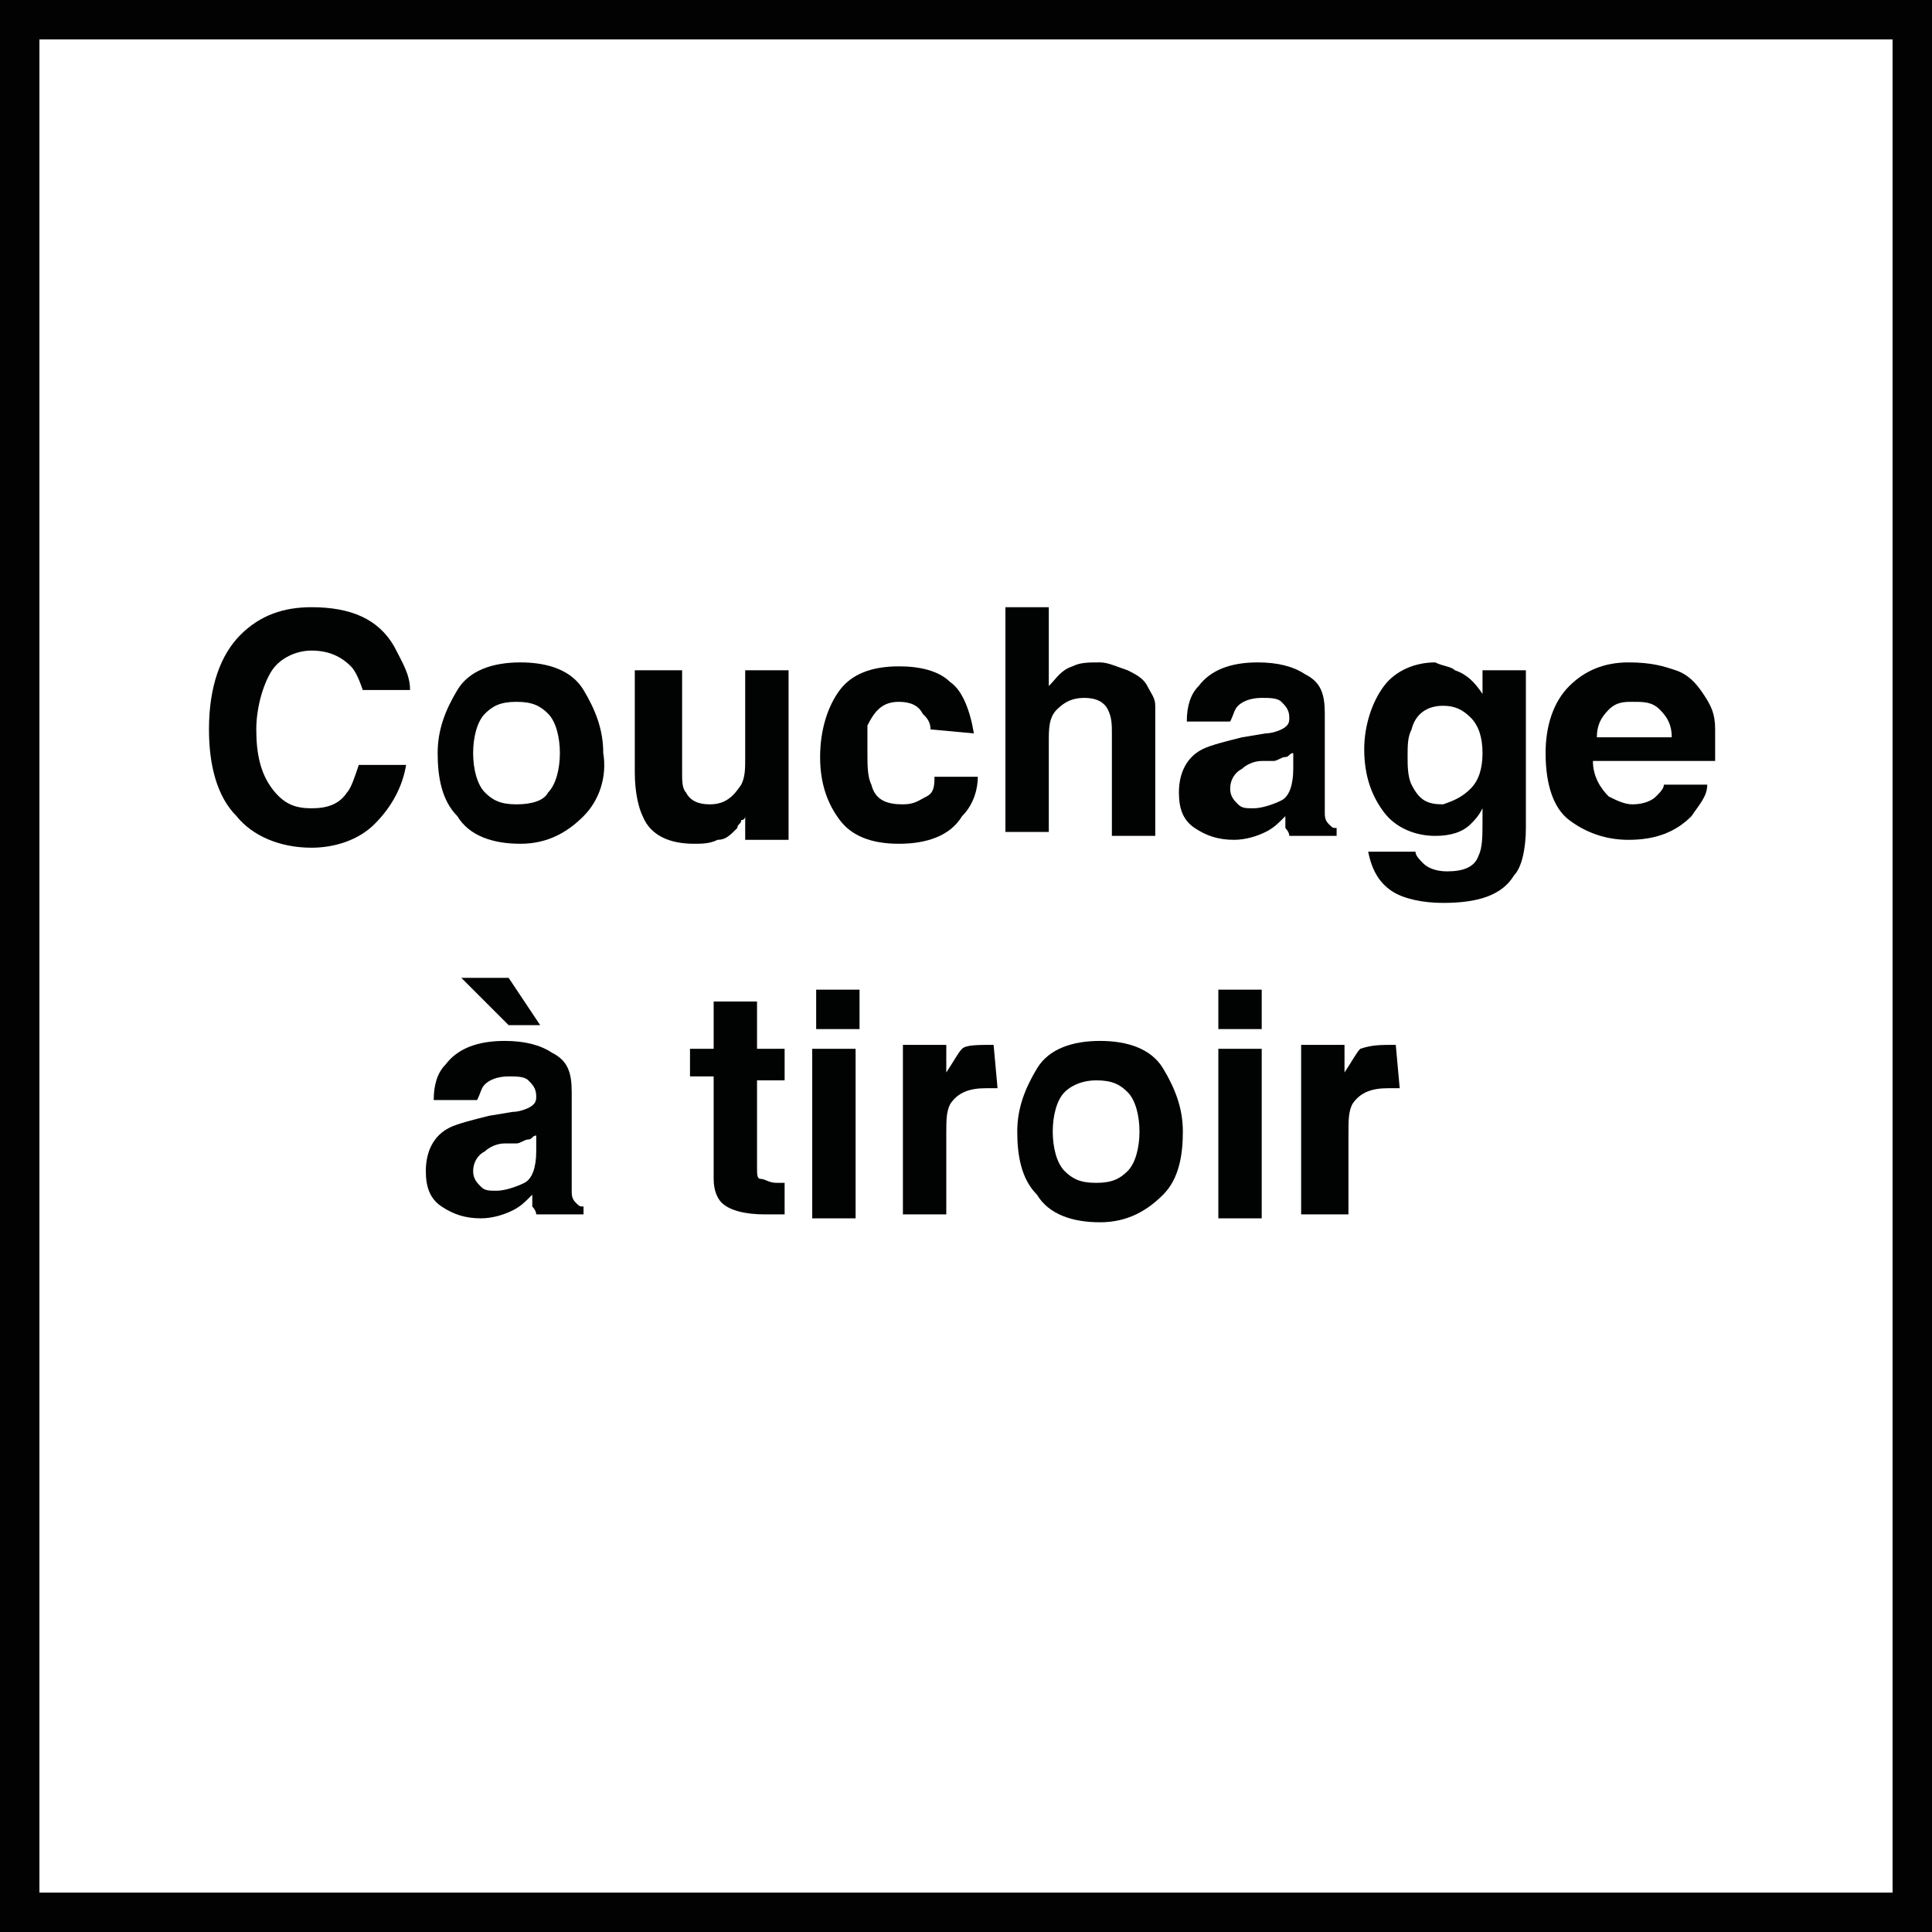 <?xml version="1.0" encoding="utf-8"?>
<!-- Generator: Adobe Illustrator 26.0.3, SVG Export Plug-In . SVG Version: 6.00 Build 0)  -->
<svg version="1.1" id="Calque_1" xmlns="http://www.w3.org/2000/svg" xmlns:xlink="http://www.w3.org/1999/xlink" x="0px" y="0px"
	 viewBox="0 0 49 49" style="enable-background:new 0 0 49 49;" xml:space="preserve">
<rect x="0" y="0" width="49" height="49" fill="#808080" stroke="none"/>
<style type="text/css">
	.st0{fill:#FFFFFF;}
	.st1{fill:#020202;}
	.st2{fill:none;}
	.st3{enable-background:new    ;}
	.st4{fill:#010202;}
</style>
<g id="contour">
	<g>
		<rect x="0.5" y="0.5" class="st0" width="48" height="48"/>
		<path class="st1" d="M49,49H0V0h49V49z M1,48h47V1H1V48z"/>
	</g>
</g>
<g id="couchage_à_tiroir">
	<rect x="1" y="7.9" class="st2" width="47" height="8.3"/>
	<g id="repères_infos">
		<g class="st3">
			<path class="st4" d="M6.1,16.1c0.5-0.5,1.1-0.7,1.8-0.7c1,0,1.7,0.3,2.1,1c0.2,0.4,0.4,0.7,0.4,1.1H9.2C9.1,17.2,9,17,8.9,16.9
				c-0.2-0.2-0.5-0.4-1-0.4c-0.4,0-0.8,0.2-1,0.5s-0.4,0.9-0.4,1.5s0.1,1.1,0.4,1.5s0.6,0.5,1,0.5c0.4,0,0.7-0.1,0.9-0.4
				C8.9,20,9,19.7,9.1,19.4h1.2c-0.1,0.6-0.4,1.1-0.8,1.5c-0.4,0.4-1,0.6-1.6,0.6c-0.8,0-1.5-0.3-1.9-0.8c-0.5-0.5-0.7-1.3-0.7-2.2
				C5.3,17.4,5.6,16.6,6.1,16.1z"/>
			<path class="st4" d="M14.8,20.7c-0.4,0.4-0.9,0.7-1.6,0.7s-1.3-0.2-1.6-0.7c-0.4-0.4-0.5-1-0.5-1.6s0.2-1.1,0.5-1.6
				s0.9-0.7,1.6-0.7s1.3,0.2,1.6,0.7s0.5,1,0.5,1.6C15.4,19.7,15.2,20.3,14.8,20.7z M13.9,20.1c0.2-0.2,0.3-0.6,0.3-1
				s-0.1-0.8-0.3-1s-0.4-0.3-0.8-0.3s-0.6,0.1-0.8,0.3c-0.2,0.2-0.3,0.6-0.3,1s0.1,0.8,0.3,1s0.4,0.3,0.8,0.3S13.8,20.3,13.9,20.1z"
				/>
			<path class="st4" d="M17.3,17v2.6c0,0.2,0,0.4,0.1,0.5c0.1,0.2,0.3,0.3,0.6,0.3c0.4,0,0.6-0.2,0.8-0.5c0.1-0.2,0.1-0.4,0.1-0.7
				V17H20v4.3h-1.1v-0.6c0,0,0,0.1-0.1,0.1c0,0.1-0.1,0.1-0.1,0.2c-0.2,0.2-0.3,0.3-0.5,0.3c-0.2,0.1-0.4,0.1-0.6,0.1
				c-0.6,0-1.1-0.2-1.3-0.7c-0.1-0.2-0.2-0.6-0.2-1.1V17H17.3z"/>
			<path class="st4" d="M23.6,18.5c0-0.2-0.1-0.3-0.2-0.4c-0.1-0.2-0.3-0.3-0.6-0.3c-0.4,0-0.6,0.2-0.8,0.6c0,0.2,0,0.4,0,0.7
				c0,0.3,0,0.6,0.1,0.8c0.1,0.4,0.4,0.5,0.8,0.5c0.3,0,0.4-0.1,0.6-0.2s0.2-0.3,0.2-0.5h1.1c0,0.3-0.1,0.7-0.4,1
				c-0.3,0.5-0.9,0.7-1.6,0.7s-1.2-0.2-1.5-0.6s-0.5-0.9-0.5-1.6s0.2-1.3,0.5-1.7s0.8-0.6,1.5-0.6c0.5,0,1,0.1,1.3,0.4
				c0.3,0.2,0.5,0.7,0.6,1.3L23.6,18.5L23.6,18.5z"/>
			<path class="st4" d="M28.6,17c0.2,0.1,0.4,0.2,0.5,0.4c0.1,0.2,0.2,0.3,0.2,0.5s0,0.4,0,0.8v2.5h-1.1v-2.6c0-0.2,0-0.4-0.1-0.6
				s-0.3-0.3-0.6-0.3c-0.3,0-0.5,0.1-0.7,0.3c-0.2,0.2-0.2,0.5-0.2,0.8v2.3h-1.1v-5.7h1.1v2c0.2-0.2,0.3-0.4,0.6-0.5
				c0.2-0.1,0.4-0.1,0.7-0.1C28.1,16.8,28.3,16.9,28.6,17z"/>
			<path class="st4" d="M32.1,18.6c0.2,0,0.4-0.1,0.4-0.1c0.2-0.1,0.2-0.2,0.2-0.3c0-0.2-0.1-0.3-0.2-0.4c-0.1-0.1-0.3-0.1-0.5-0.1
				c-0.3,0-0.5,0.1-0.6,0.2s-0.1,0.2-0.2,0.4h-1.1c0-0.4,0.1-0.7,0.3-0.9c0.3-0.4,0.8-0.6,1.5-0.6c0.5,0,0.9,0.1,1.2,0.3
				c0.4,0.2,0.5,0.5,0.5,1v2c0,0.1,0,0.3,0,0.5c0,0.1,0,0.2,0.1,0.3s0.1,0.1,0.2,0.1v0.2h-1.2c0-0.1-0.1-0.2-0.1-0.2s0-0.2,0-0.3
				c-0.2,0.2-0.3,0.3-0.5,0.4s-0.5,0.2-0.8,0.2c-0.4,0-0.7-0.1-1-0.3s-0.4-0.5-0.4-0.9c0-0.5,0.2-0.9,0.6-1.1c0.2-0.1,0.6-0.2,1-0.3
				L32.1,18.6z M32.8,19.1c-0.1,0-0.1,0.1-0.2,0.1s-0.2,0.1-0.3,0.1H32c-0.2,0-0.4,0.1-0.5,0.2c-0.2,0.1-0.3,0.3-0.3,0.5
				s0.1,0.3,0.2,0.4s0.2,0.1,0.4,0.1s0.5-0.1,0.7-0.2s0.3-0.4,0.3-0.8V19.1z"/>
			<path class="st4" d="M36.9,17c0.3,0.1,0.5,0.3,0.7,0.6V17h1.1v4c0,0.5-0.1,1-0.3,1.2c-0.3,0.5-0.9,0.7-1.8,0.7
				c-0.5,0-1-0.1-1.3-0.3s-0.5-0.5-0.6-1h1.2c0,0.1,0.1,0.2,0.2,0.3c0.1,0.1,0.3,0.2,0.6,0.2c0.4,0,0.7-0.1,0.8-0.4
				c0.1-0.2,0.1-0.5,0.1-0.9v-0.3c-0.1,0.2-0.2,0.3-0.3,0.4c-0.2,0.2-0.5,0.3-0.9,0.3c-0.5,0-1-0.2-1.3-0.6s-0.5-0.9-0.5-1.6
				c0-0.6,0.2-1.2,0.5-1.6s0.8-0.6,1.3-0.6C36.6,16.9,36.8,16.9,36.9,17z M37.3,20c0.2-0.2,0.3-0.5,0.3-0.9s-0.1-0.7-0.3-0.9
				s-0.4-0.3-0.7-0.3c-0.4,0-0.7,0.2-0.8,0.6c-0.1,0.2-0.1,0.4-0.1,0.7c0,0.2,0,0.5,0.1,0.7c0.2,0.4,0.4,0.5,0.8,0.5
				C36.9,20.3,37.1,20.2,37.3,20z"/>
			<path class="st4" d="M42.5,17c0.3,0.1,0.5,0.3,0.7,0.6c0.2,0.3,0.3,0.5,0.3,0.9c0,0.2,0,0.5,0,0.8h-3.1c0,0.4,0.2,0.7,0.4,0.9
				c0.2,0.1,0.4,0.2,0.6,0.2c0.3,0,0.5-0.1,0.6-0.2s0.2-0.2,0.2-0.3h1.1c0,0.3-0.2,0.5-0.4,0.8c-0.4,0.4-0.9,0.6-1.6,0.6
				c-0.6,0-1.1-0.2-1.5-0.5s-0.6-0.9-0.6-1.7c0-0.7,0.2-1.3,0.6-1.7c0.4-0.4,0.9-0.6,1.5-0.6C41.9,16.8,42.2,16.9,42.5,17z M40.8,18
				c-0.2,0.2-0.3,0.4-0.3,0.7h1.9c0-0.3-0.1-0.5-0.3-0.7s-0.4-0.2-0.7-0.2C41.2,17.8,41,17.8,40.8,18z"/>
		</g>
		<g class="st3">
			<path class="st4" d="M13,28.2c0.2,0,0.4-0.1,0.4-0.1c0.2-0.1,0.2-0.2,0.2-0.3c0-0.2-0.1-0.3-0.2-0.4s-0.3-0.1-0.5-0.1
				c-0.3,0-0.5,0.1-0.6,0.2s-0.1,0.2-0.2,0.4H11c0-0.4,0.1-0.7,0.3-0.9c0.3-0.4,0.8-0.6,1.5-0.6c0.5,0,0.9,0.1,1.2,0.3
				c0.4,0.2,0.5,0.5,0.5,1v2c0,0.1,0,0.3,0,0.5c0,0.1,0,0.2,0.1,0.3s0.1,0.1,0.2,0.1v0.2h-1.2c0-0.1-0.1-0.2-0.1-0.2s0-0.2,0-0.3
				c-0.2,0.2-0.3,0.3-0.5,0.4s-0.5,0.2-0.8,0.2c-0.4,0-0.7-0.1-1-0.3c-0.3-0.2-0.4-0.5-0.4-0.9c0-0.5,0.2-0.9,0.6-1.1
				c0.2-0.1,0.6-0.2,1-0.3L13,28.2z M13.7,26h-0.8l-1.2-1.2h1.2L13.7,26z M13.6,28.8c-0.1,0-0.1,0.1-0.2,0.1c-0.1,0-0.2,0.1-0.3,0.1
				h-0.3c-0.2,0-0.4,0.1-0.5,0.2c-0.2,0.1-0.3,0.3-0.3,0.5s0.1,0.3,0.2,0.4s0.2,0.1,0.4,0.1s0.5-0.1,0.7-0.2s0.3-0.4,0.3-0.8
				C13.6,29.2,13.6,28.8,13.6,28.8z"/>
			<path class="st4" d="M17.5,27.4v-0.8h0.6v-1.2h1.1v1.2h0.7v0.8h-0.7v2.2c0,0.2,0,0.3,0.1,0.3s0.2,0.1,0.4,0.1h0.1h0.1v0.8h-0.5
				c-0.5,0-0.9-0.1-1.1-0.3c-0.1-0.1-0.2-0.3-0.2-0.6v-2.6h-0.6V27.4z"/>
			<path class="st4" d="M21.8,26.1h-1.1v-1h1.1V26.1z M20.6,26.6h1.1v4.3h-1.1V26.6z"/>
			<path class="st4" d="M25.2,26.5L25.2,26.5l0.1,1.1c-0.1,0-0.1,0-0.2,0s-0.1,0-0.1,0c-0.4,0-0.7,0.1-0.9,0.4
				C24,28.2,24,28.4,24,28.8v2h-1.1v-4.3H24v0.7c0.2-0.3,0.3-0.5,0.4-0.6S24.8,26.5,25.2,26.5L25.2,26.5z"/>
			<path class="st4" d="M29.5,30.3c-0.4,0.4-0.9,0.7-1.6,0.7s-1.3-0.2-1.6-0.7c-0.4-0.4-0.5-1-0.5-1.6s0.2-1.1,0.5-1.6
				s0.9-0.7,1.6-0.7s1.3,0.2,1.6,0.7s0.5,1,0.5,1.6S29.9,29.9,29.5,30.3z M28.6,29.7c0.2-0.2,0.3-0.6,0.3-1s-0.1-0.8-0.3-1
				c-0.2-0.2-0.4-0.3-0.8-0.3c-0.3,0-0.6,0.1-0.8,0.3c-0.2,0.2-0.3,0.6-0.3,1s0.1,0.8,0.3,1s0.4,0.3,0.8,0.3S28.4,29.9,28.6,29.7z"
				/>
			<path class="st4" d="M32,26.1h-1.1v-1H32V26.1z M30.9,26.6H32v4.3h-1.1V26.6z"/>
			<path class="st4" d="M35.4,26.5C35.4,26.5,35.5,26.5,35.4,26.5l0.1,1.1c-0.1,0-0.1,0-0.2,0s-0.1,0-0.1,0c-0.4,0-0.7,0.1-0.9,0.4
				c-0.1,0.2-0.1,0.4-0.1,0.8v2H33v-4.3h1.1v0.7c0.2-0.3,0.3-0.5,0.4-0.6C34.8,26.5,35,26.5,35.4,26.5L35.4,26.5z"/>
		</g>
	</g>
</g>
</svg>
